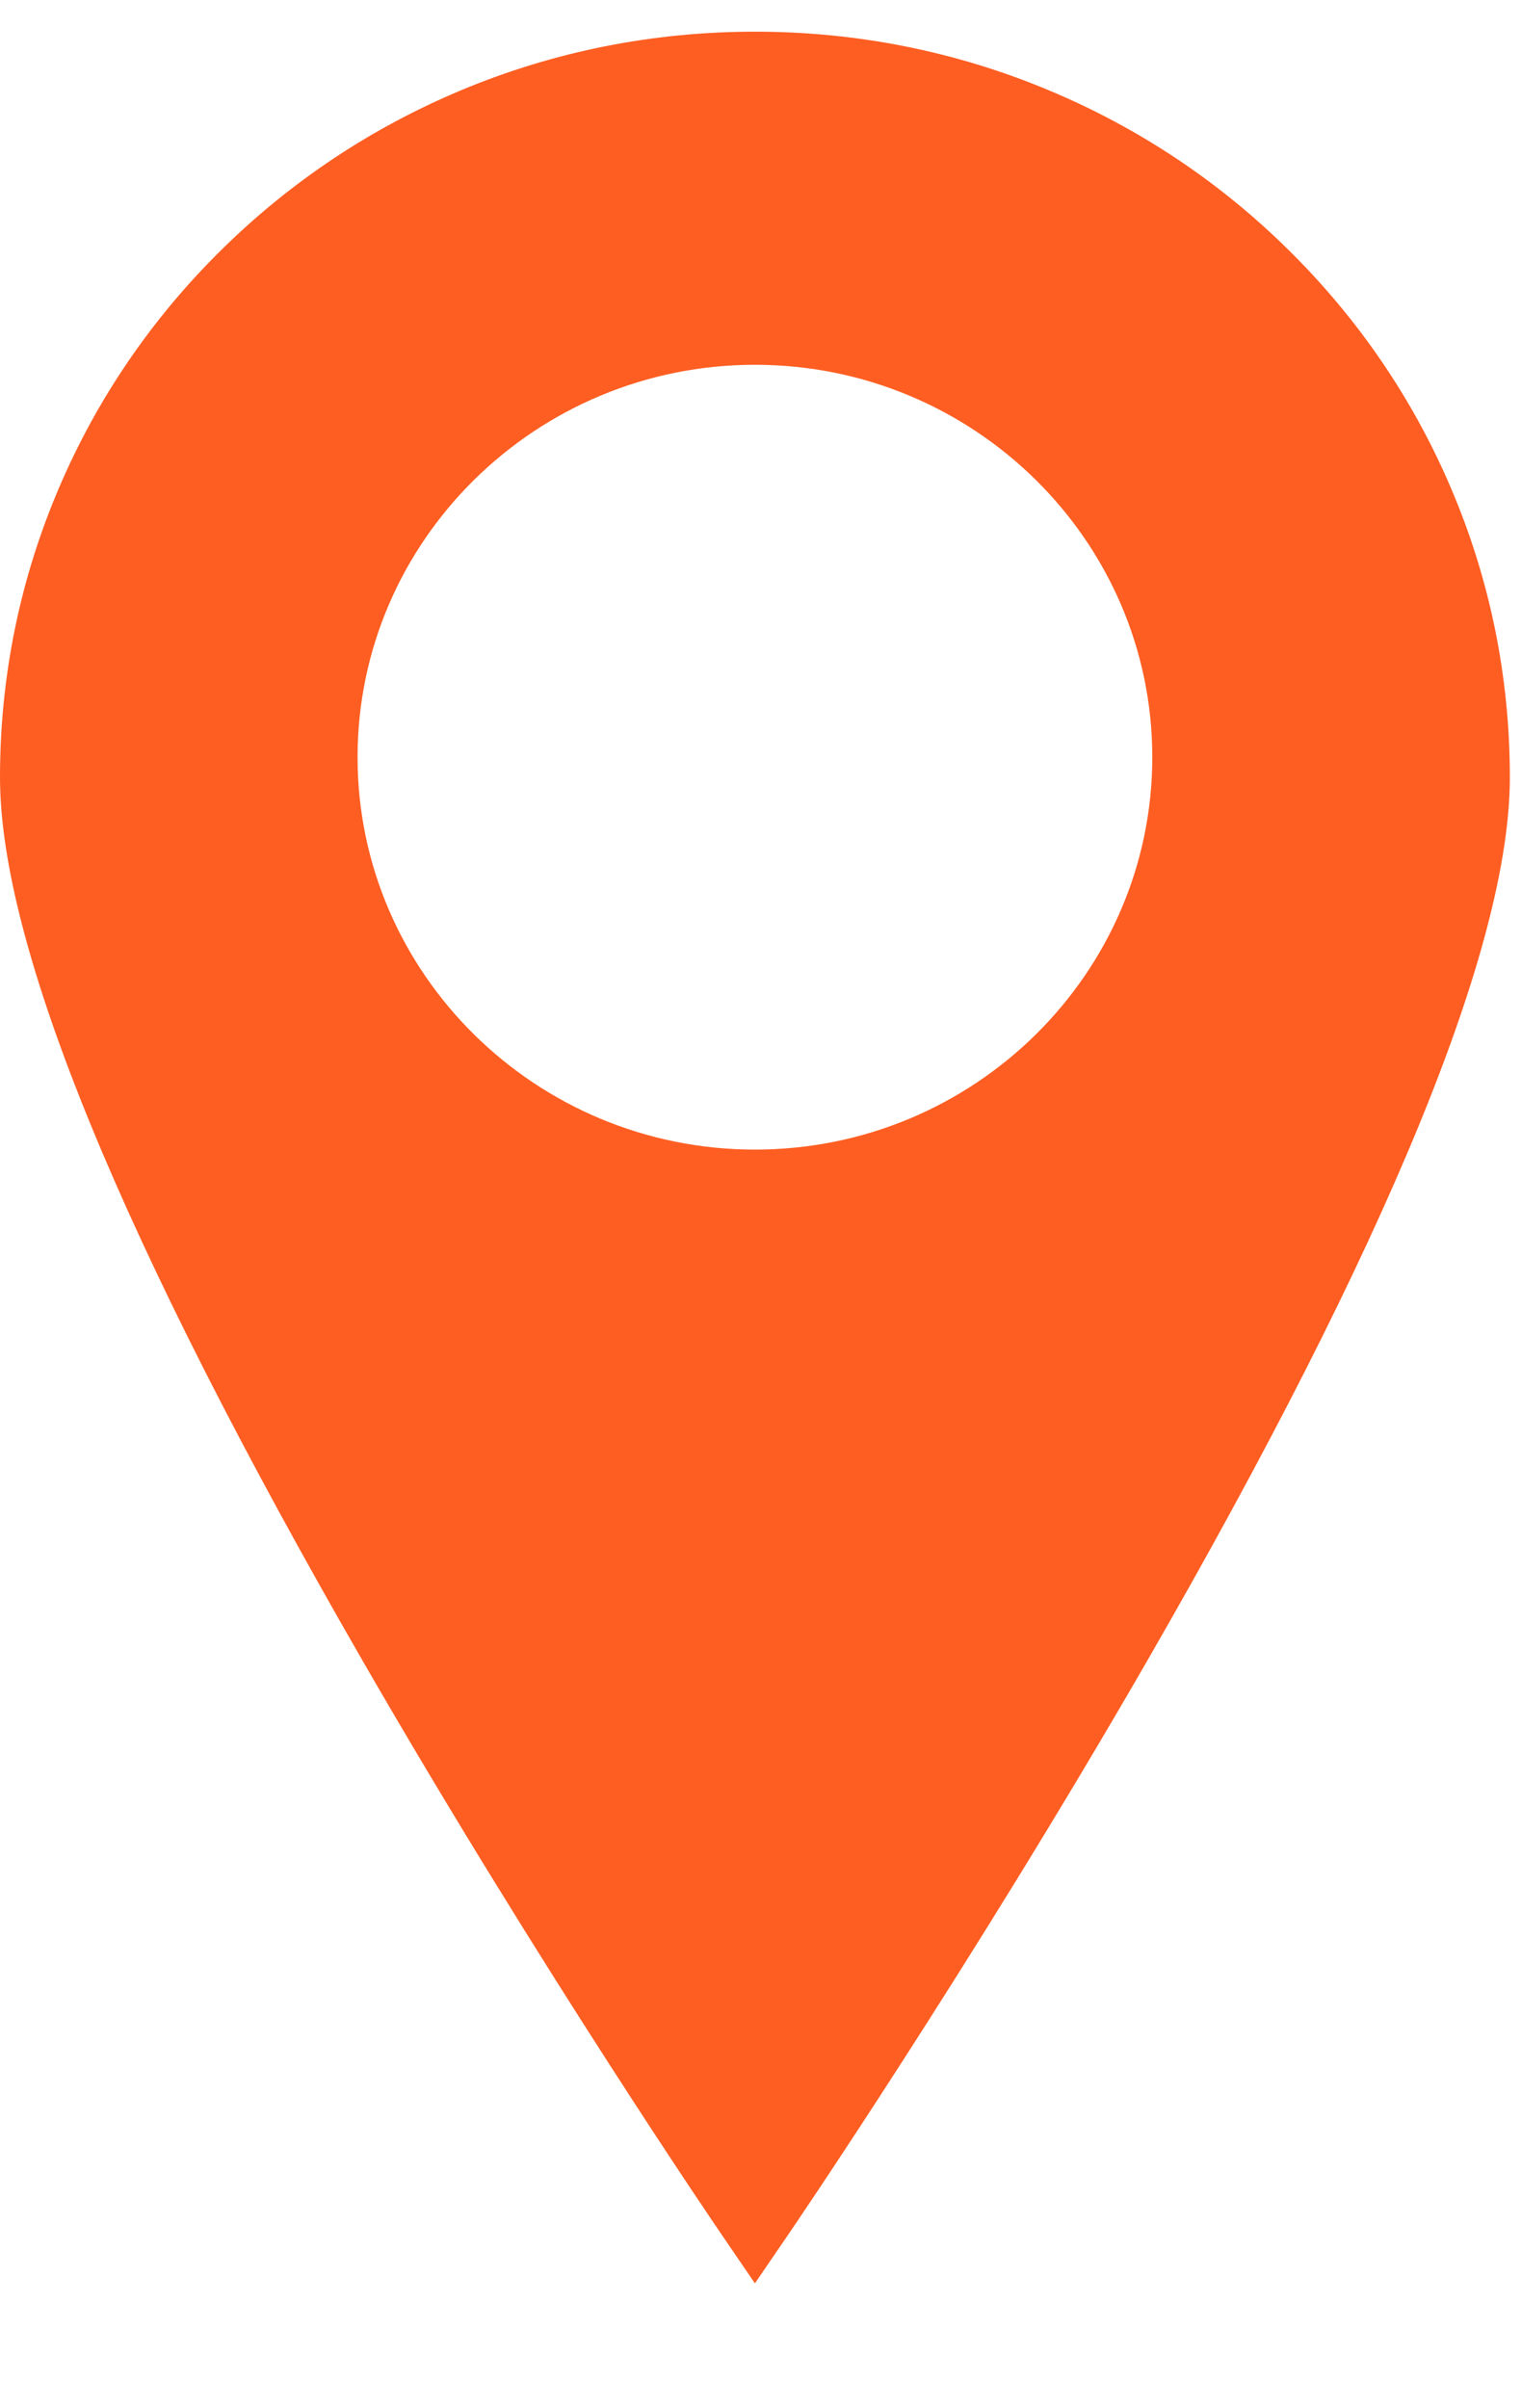 <?xml version="1.0" encoding="UTF-8"?> <svg xmlns="http://www.w3.org/2000/svg" width="12" height="19" viewBox="0 0 12 19" fill="none"> <path d="M11.444 3.843C11.144 3.142 10.714 2.513 10.167 1.973C9.621 1.433 8.984 1.009 8.274 0.712C7.54 0.405 6.76 0.25 5.956 0.25C5.152 0.25 4.372 0.405 3.638 0.712C2.929 1.009 2.292 1.433 1.745 1.973C1.198 2.513 0.768 3.142 0.468 3.843C0.157 4.568 0 5.339 0 6.133C0 7.463 0.962 9.806 2.858 13.098C4.256 15.524 5.673 17.601 5.687 17.621L5.956 18.015L6.225 17.621C6.239 17.601 7.656 15.524 9.054 13.098C10.95 9.806 11.912 7.463 11.912 6.133C11.912 5.339 11.755 4.568 11.444 3.843ZM9.091 5.974C9.091 7.681 7.684 9.07 5.956 9.07C4.228 9.07 2.821 7.681 2.821 5.974C2.821 4.267 4.228 2.878 5.956 2.878C7.684 2.878 9.091 4.267 9.091 5.974Z" fill="#FE5E22"></path> </svg> 